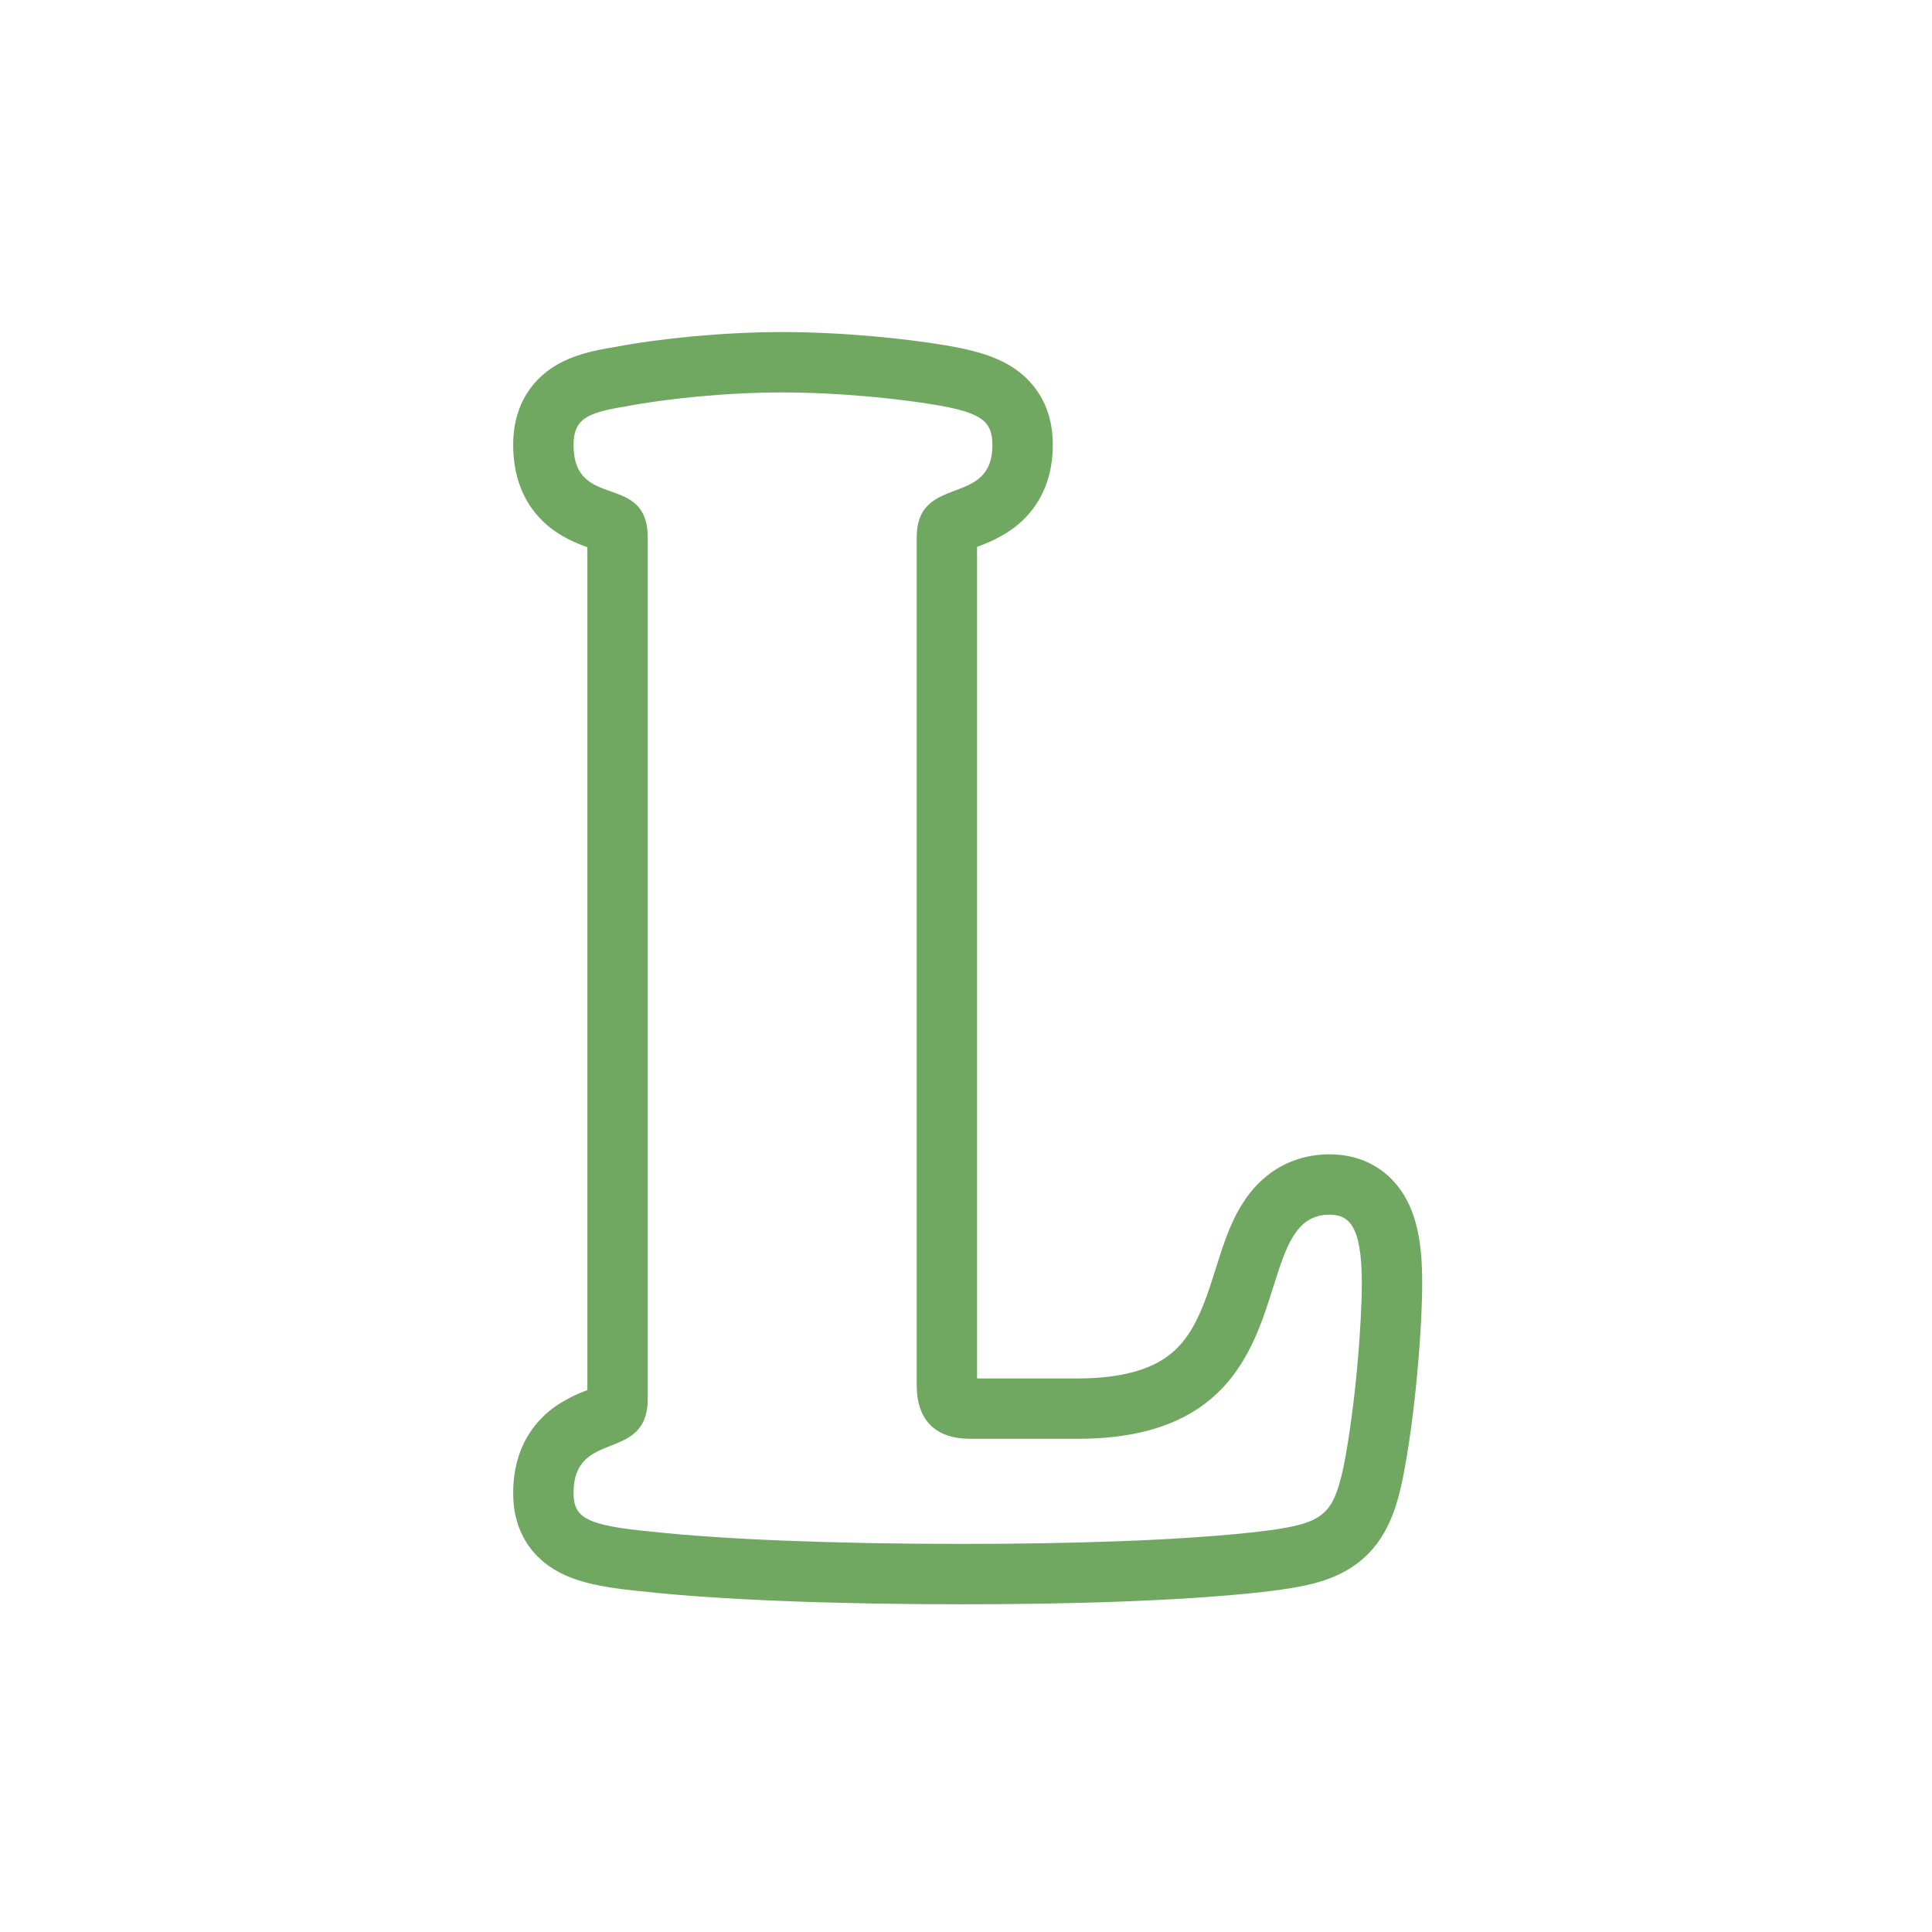 <svg xmlns="http://www.w3.org/2000/svg" xmlns:xlink="http://www.w3.org/1999/xlink" xmlns:svgjs="http://svgjs.dev/svgjs" fill="none" height="300" viewBox="0 0 320 320" width="300"><g width="100%" height="100%" transform="matrix(1,0,0,1,0,0)"><path clip-rule="evenodd" d="m232.27 245.258-.028.121c-.847 3.753-2.209 9.56-7.318 13.477-2.426 1.86-5.076 2.83-7.432 3.437-2.317.596-4.926.977-7.617 1.305l-.033.004-.032.004c-13.91 1.605-33.074 2.114-50.554 2.114-21.34 0-40.417-.766-52.482-2.1-5.007-.479-10.159-1.127-14-3.114-2.388-1.235-4.714-3.179-6.21-6.138-1.375-2.719-1.564-5.37-1.564-7.096 0-4.824 1.489-9.246 4.924-12.609 2.654-2.599 5.917-3.866 7.278-4.395.03-.011.058-.023.086-.033v-139.605c-1.492-.521-4.656-1.707-7.261-4.185-3.587-3.412-5.027-7.942-5.027-12.741 0-1.896.239-4.273 1.295-6.692 1.136-2.604 2.934-4.609 5.066-6.046 3.435-2.317 7.757-3.054 10.612-3.512 7.304-1.391 17.84-2.454 27.587-2.454 10.085 0 20.366 1.08 26.988 2.184l.028.005.027.005c3.478.6 7.992 1.479 11.494 3.892 2.12 1.46 3.908 3.472 5.029 6.08 1.041 2.42 1.25 4.761 1.25 6.54 0 4.899-1.599 9.341-5.155 12.644-2.674 2.483-5.948 3.691-7.305 4.192-.029.011-.057.021-.084.031v137.742h16.624c8.248 0 12.598-1.916 15.083-3.788 2.563-1.93 4.297-4.676 5.797-8.458.762-1.921 1.38-3.884 2.084-6.116l.044-.138c.643-2.041 1.432-4.545 2.42-6.814.998-2.29 2.573-5.26 5.277-7.672 3.009-2.686 6.797-4.134 11.023-4.134 1.524 0 3.838.176 6.291 1.296 2.637 1.204 4.692 3.156 6.124 5.543 2.463 4.104 2.961 9.33 2.961 14.425 0 7.217-1.071 21.707-3.266 32.681zm-128.566-177.954c-6.4 1.024-8.704 2.048-8.704 6.4 0 5.504 3.072 6.592 6.144 7.68s6.144 2.176 6.144 7.68v142.592c0 5.376-3.072 6.592-6.144 7.808s-6.144 2.432-6.144 7.808c0 4.096 2.048 5.376 12.8 6.4 11.52 1.28 30.208 2.048 51.456 2.048 17.408 0 36.096-.512 49.408-2.048 10.496-1.28 12.032-2.56 13.824-10.496 2.048-10.24 3.072-24.064 3.072-30.72 0-9.728-2.304-11.264-5.376-11.264-5.52 0-7.193 5.311-9.274 11.915-3.421 10.856-7.942 25.205-32.454 25.205h-17.664c-5.888 0-8.96-3.072-8.96-8.96v-140.288c0-5.408 3.174-6.606 6.329-7.797 3.117-1.177 6.215-2.346 6.215-7.563 0-4.096-2.048-5.376-9.472-6.656-6.144-1.024-15.872-2.048-25.344-2.048-9.216 0-19.2 1.024-25.856 2.304z" fill="#70a862" fill-rule="evenodd" fill-opacity="1" data-original-color="#000000ff" stroke="none" stroke-opacity="1"></path></g></svg>